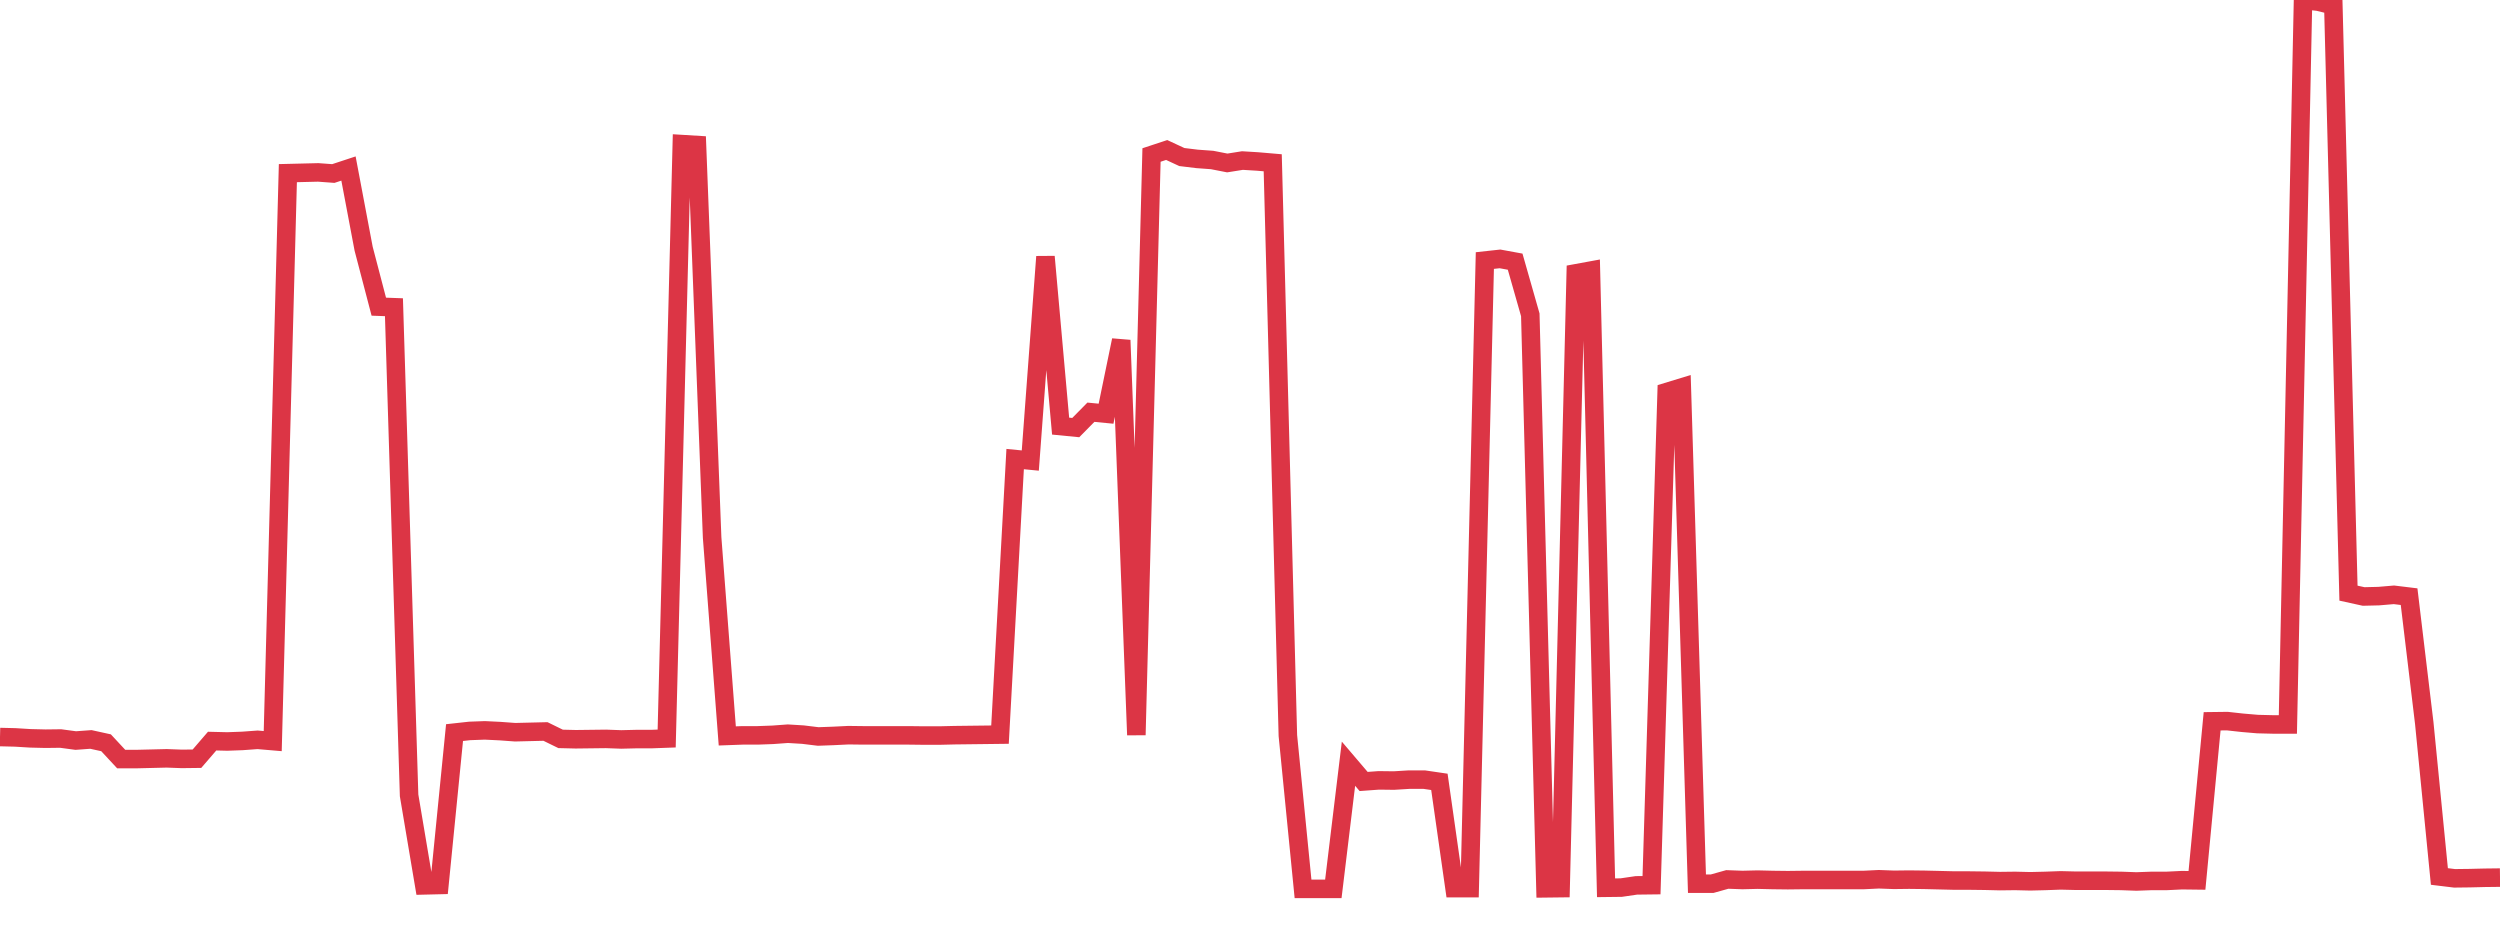 <?xml version="1.0" standalone="no"?>
<!DOCTYPE svg PUBLIC "-//W3C//DTD SVG 1.1//EN" "http://www.w3.org/Graphics/SVG/1.1/DTD/svg11.dtd">
<svg width="135" height="50" viewBox="0 0 135 50" preserveAspectRatio="none" class="sparkline" xmlns="http://www.w3.org/2000/svg"
xmlns:xlink="http://www.w3.org/1999/xlink"><path  class="sparkline--line" d="M 0 39.8 L 0 39.8 L 0.818 39.82 L 1.636 39.87 L 2.455 39.89 L 3.273 39.88 L 4.091 39.99 L 4.909 39.93 L 5.727 40.11 L 6.545 40.99 L 7.364 40.99 L 8.182 40.97 L 9 40.95 L 9.818 40.98 L 10.636 40.97 L 11.455 40.02 L 12.273 40.04 L 13.091 40.01 L 13.909 39.95 L 14.727 40.02 L 15.545 9.35 L 16.364 9.33 L 17.182 9.31 L 18 9.37 L 18.818 9.1 L 19.636 13.43 L 20.455 16.56 L 21.273 16.59 L 22.091 42.95 L 22.909 47.81 L 23.727 47.79 L 24.545 39.56 L 25.364 39.47 L 26.182 39.44 L 27 39.48 L 27.818 39.54 L 28.636 39.52 L 29.455 39.5 L 30.273 39.9 L 31.091 39.92 L 31.909 39.91 L 32.727 39.9 L 33.545 39.93 L 34.364 39.91 L 35.182 39.91 L 36 39.88 L 36.818 7.78 L 37.636 7.83 L 38.455 29.03 L 39.273 39.74 L 40.091 39.71 L 40.909 39.71 L 41.727 39.68 L 42.545 39.62 L 43.364 39.67 L 44.182 39.77 L 45 39.74 L 45.818 39.7 L 46.636 39.71 L 47.455 39.71 L 48.273 39.71 L 49.091 39.71 L 49.909 39.72 L 50.727 39.72 L 51.545 39.7 L 52.364 39.69 L 53.182 39.68 L 54 39.67 L 54.818 24.79 L 55.636 24.87 L 56.455 13.86 L 57.273 23.01 L 58.091 23.09 L 58.909 22.26 L 59.727 22.34 L 60.545 18.37 L 61.364 39.69 L 62.182 8.37 L 63 8.1 L 63.818 8.48 L 64.636 8.58 L 65.455 8.64 L 66.273 8.8 L 67.091 8.67 L 67.909 8.72 L 68.727 8.79 L 69.545 39.72 L 70.364 48 L 71.182 48 L 72 48 L 72.818 41.24 L 73.636 42.2 L 74.455 42.14 L 75.273 42.15 L 76.091 42.1 L 76.909 42.1 L 77.727 42.22 L 78.545 47.96 L 79.364 47.96 L 80.182 14.07 L 81 13.98 L 81.818 14.13 L 82.636 17 L 83.455 47.97 L 84.273 47.96 L 85.091 14.76 L 85.909 14.61 L 86.727 47.94 L 87.545 47.93 L 88.364 47.81 L 89.182 47.8 L 90 21.17 L 90.818 20.92 L 91.636 47.72 L 92.455 47.72 L 93.273 47.49 L 94.091 47.52 L 94.909 47.5 L 95.727 47.52 L 96.545 47.53 L 97.364 47.52 L 98.182 47.52 L 99 47.52 L 99.818 47.52 L 100.636 47.52 L 101.455 47.48 L 102.273 47.51 L 103.091 47.5 L 103.909 47.51 L 104.727 47.53 L 105.545 47.55 L 106.364 47.55 L 107.182 47.56 L 108 47.58 L 108.818 47.57 L 109.636 47.59 L 110.455 47.57 L 111.273 47.54 L 112.091 47.56 L 112.909 47.56 L 113.727 47.56 L 114.545 47.57 L 115.364 47.6 L 116.182 47.57 L 117 47.57 L 117.818 47.53 L 118.636 47.54 L 119.455 38.95 L 120.273 38.94 L 121.091 39.03 L 121.909 39.1 L 122.727 39.12 L 123.545 39.12 L 124.364 0 L 125.182 0.09 L 126 0.29 L 126.818 32.03 L 127.636 32.21 L 128.455 32.19 L 129.273 32.12 L 130.091 32.22 L 130.909 39.04 L 131.727 47.33 L 132.545 47.43 L 133.364 47.42 L 134.182 47.4 L 135 47.39" fill="none" stroke-width="1" stroke="#dc3545"></path></svg>